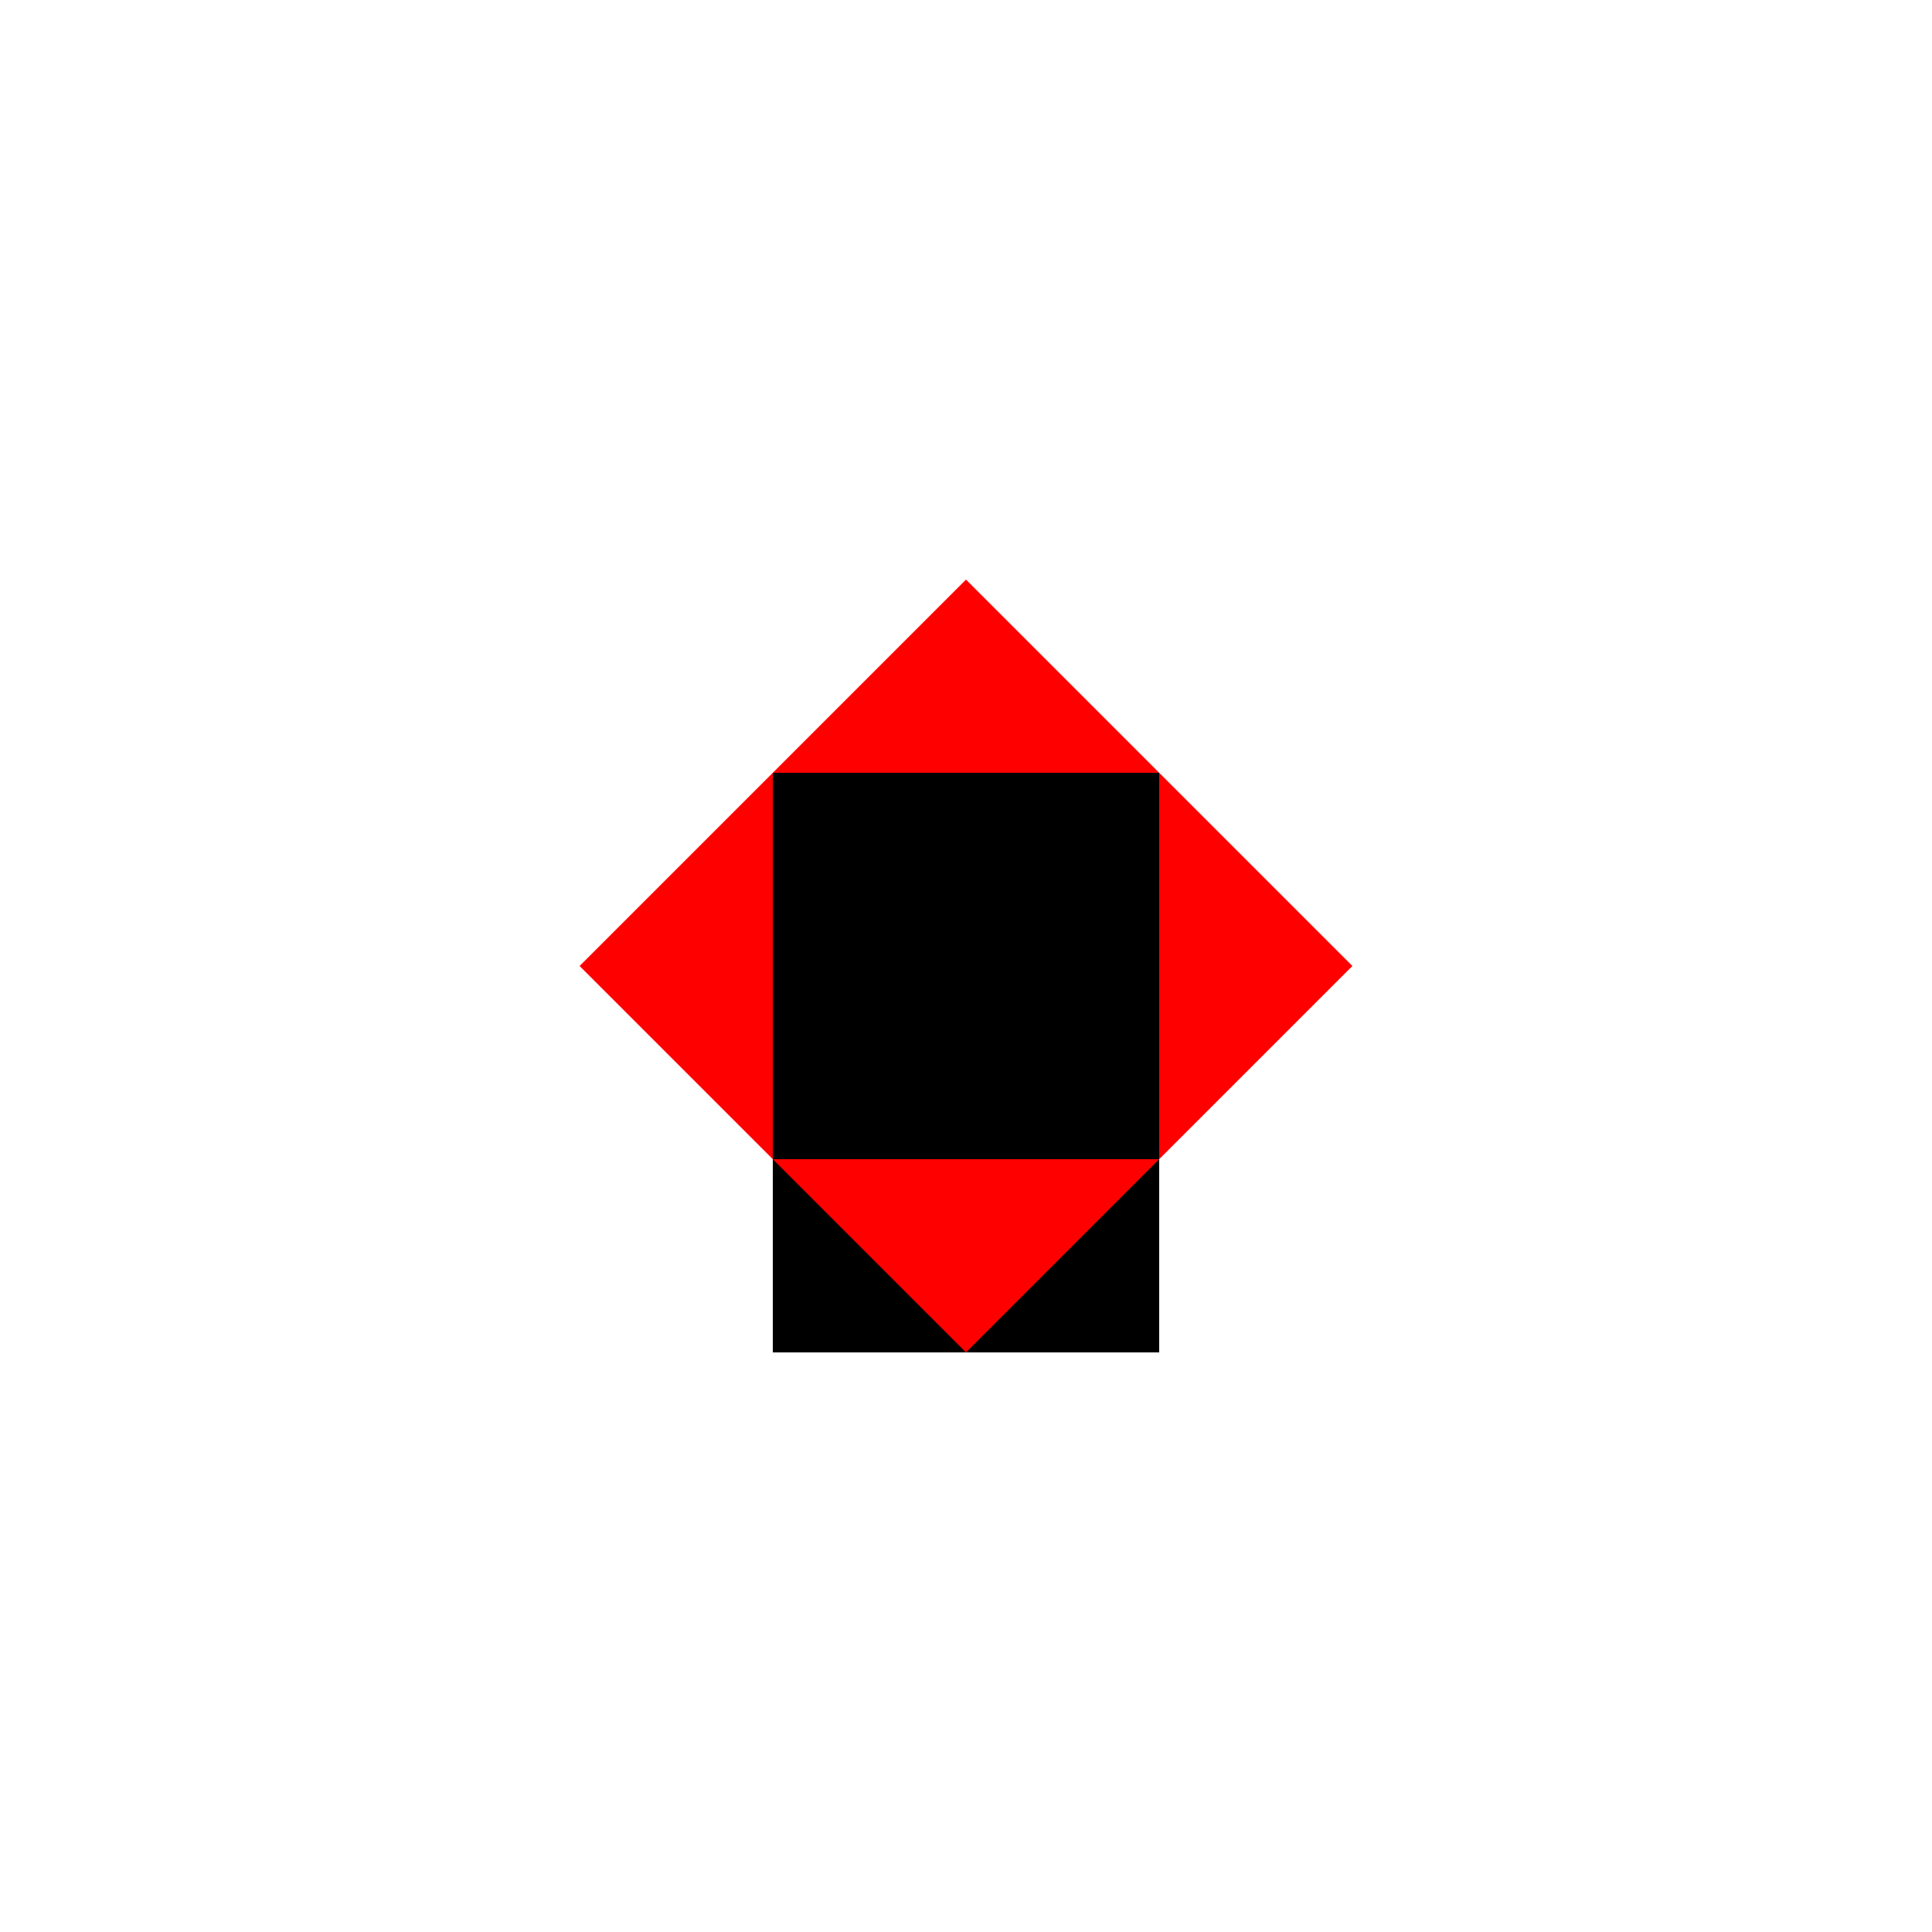 <!--

Generated by DrawGPT.
Free, open source, AI generated images in SVG, PNG, and HTML Canvas format.
https://drawgpt.ai

Created: 2024-02-02T15:23:33.443Z
Link: https://drawgpt.ai/prompt/159784/

-->
<svg xmlns="http://www.w3.org/2000/svg" xmlns:xlink="http://www.w3.org/1999/xlink" width="500" height="500"><defs/><g><rect fill="#000000" stroke="none" x="200" y="200" width="100" height="150"/><path fill="#FF0000" stroke="none" paint-order="stroke fill markers" d=" M 250 150 L 200 200 L 300 200 Z"/><path fill="#FF0000" stroke="none" paint-order="stroke fill markers" d=" M 250 350 L 200 300 L 300 300 Z"/><path fill="#FF0000" stroke="none" paint-order="stroke fill markers" d=" M 150 250 L 200 200 L 200 300 Z"/><path fill="#FF0000" stroke="none" paint-order="stroke fill markers" d=" M 350 250 L 300 200 L 300 300 Z"/></g></svg>
